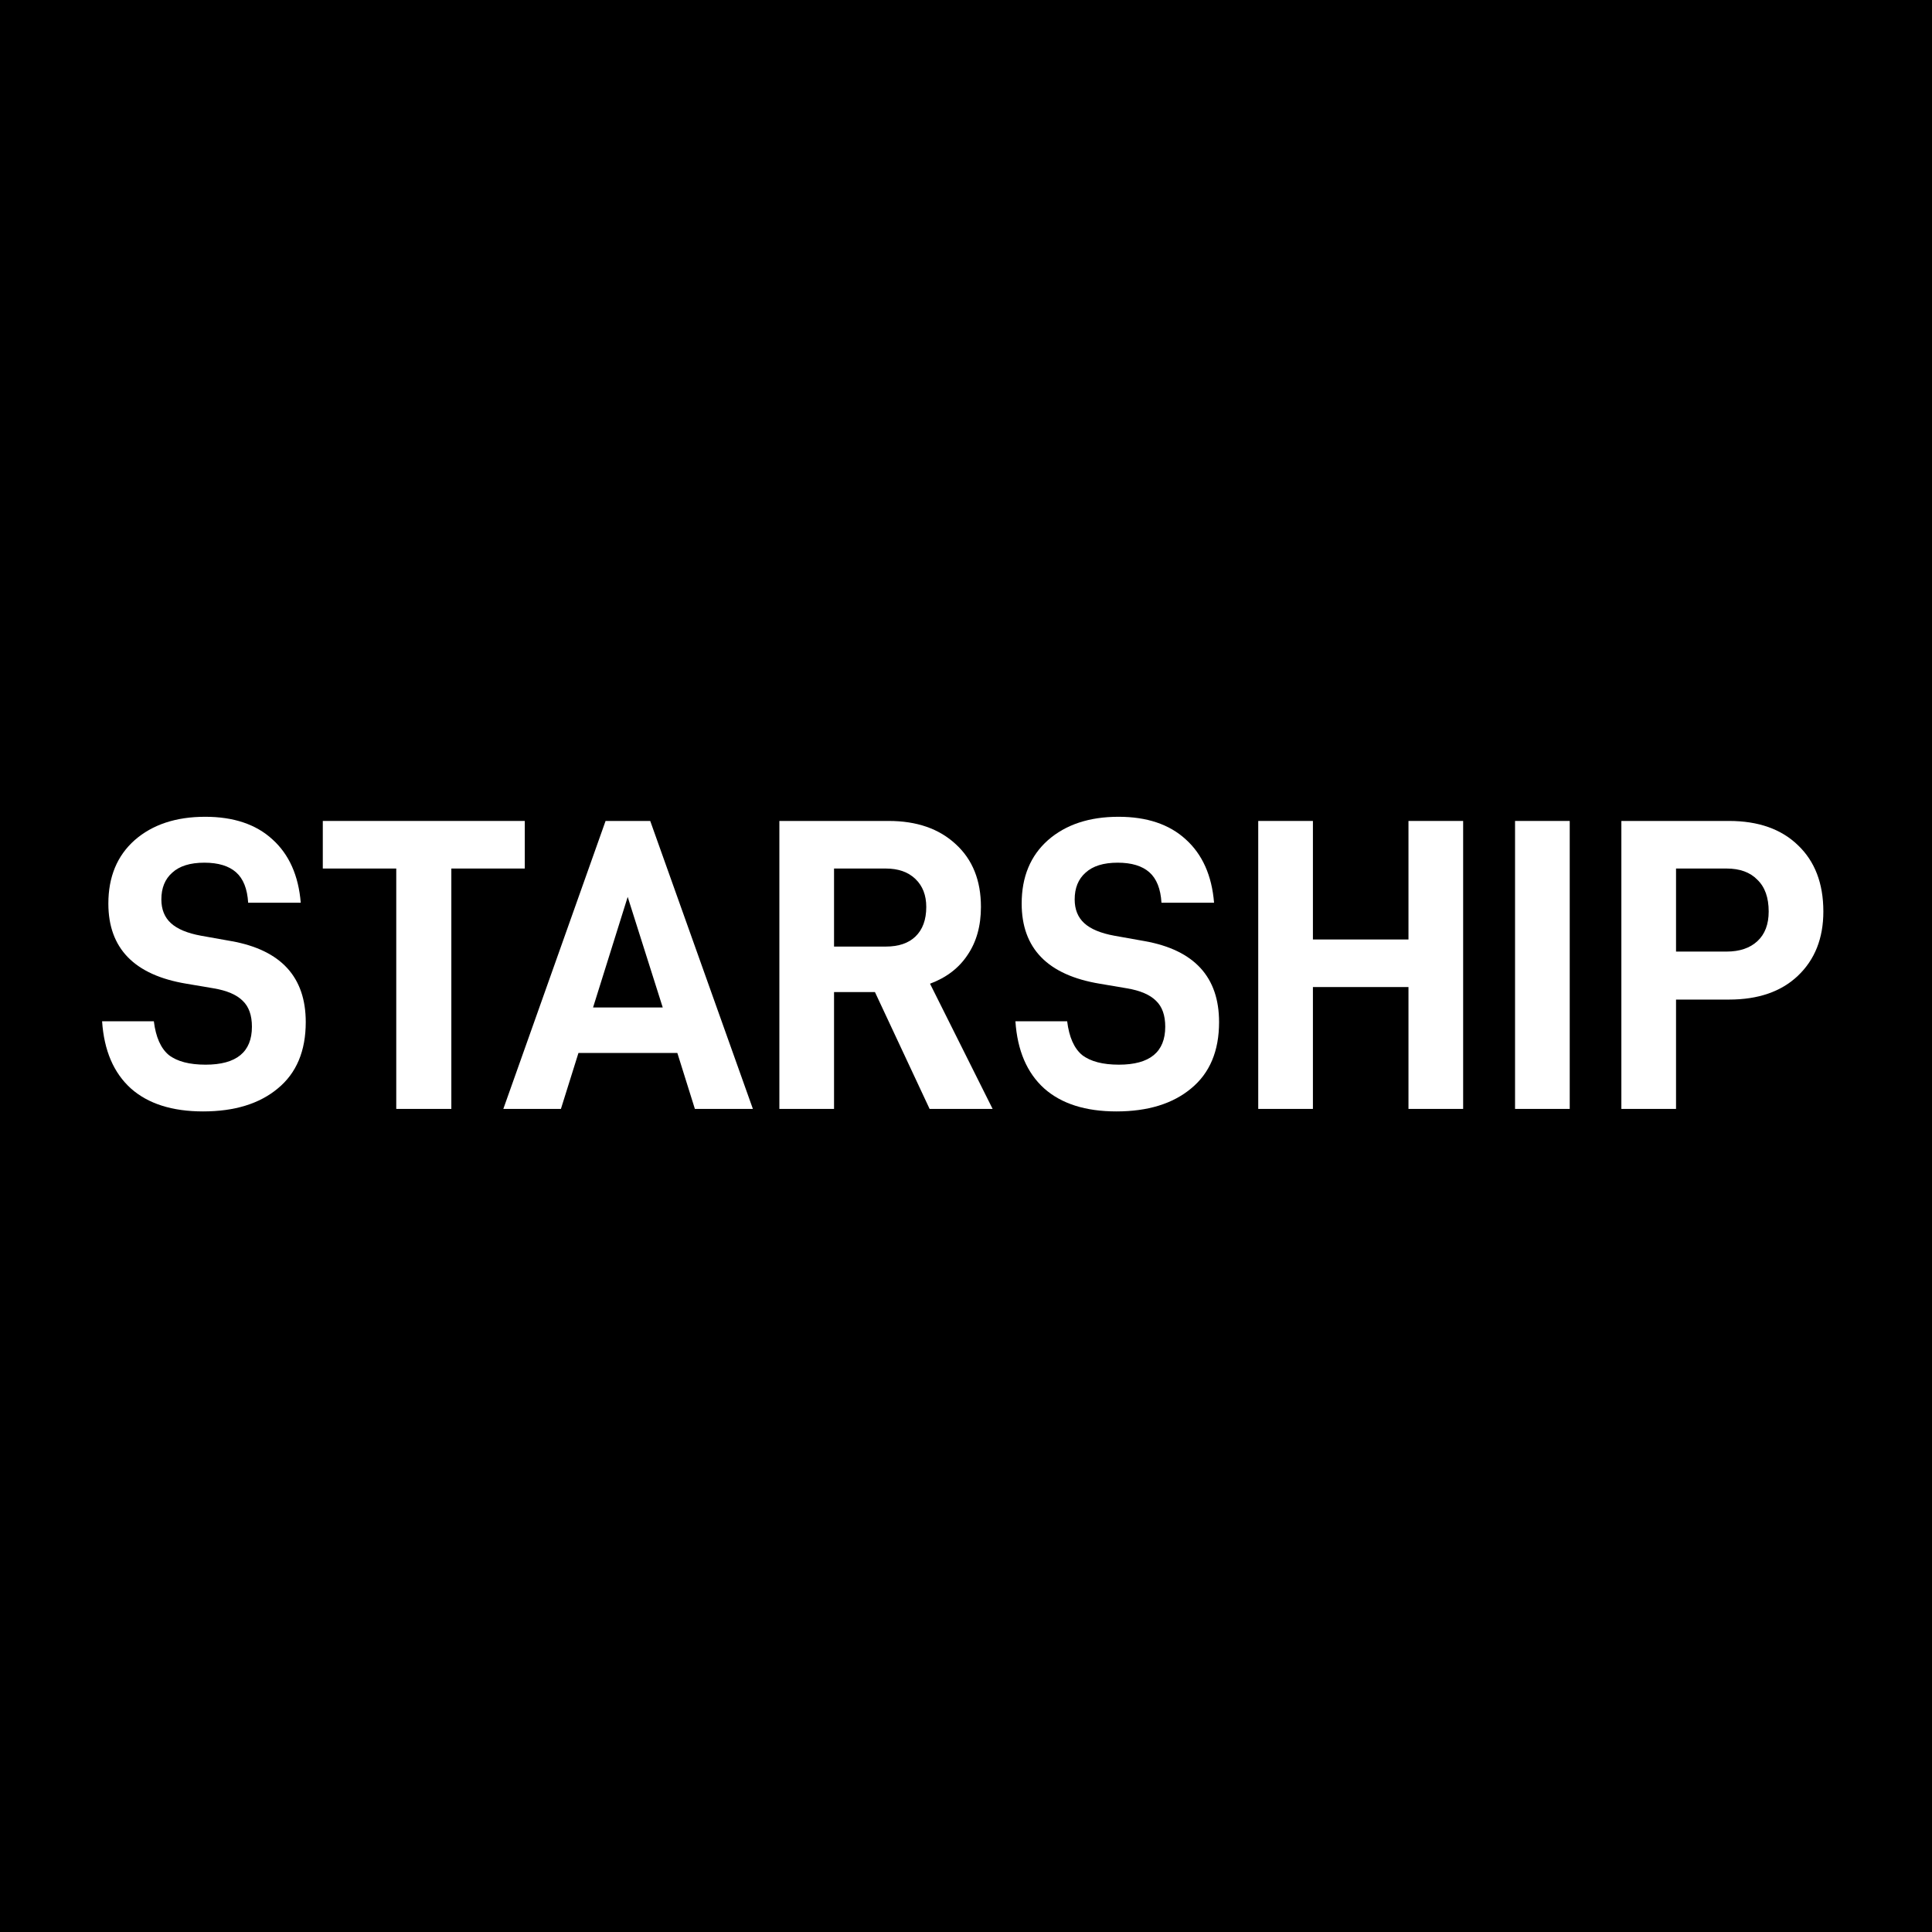<svg viewBox="0 0 246 246" fill="none" xmlns="http://www.w3.org/2000/svg">
<rect width="246" height="246" fill="black"></rect>
<path d="M25.86 141.516C21.927 141.516 18.863 140.541 16.666 138.593C14.47 136.609 13.248 133.757 13 130.038H19.589C19.837 132.057 20.475 133.492 21.502 134.342C22.565 135.157 24.124 135.564 26.178 135.564C30.11 135.564 32.077 133.952 32.077 130.729C32.077 129.276 31.687 128.178 30.908 127.434C30.128 126.655 28.888 126.123 27.188 125.84L23.734 125.255C17.109 124.157 13.797 120.756 13.797 115.053C13.797 111.652 14.913 108.96 17.145 106.976C19.412 104.992 22.405 104 26.125 104C29.739 104 32.59 104.956 34.68 106.869C36.806 108.782 38.01 111.475 38.294 114.946H31.598C31.492 113.175 30.979 111.882 30.057 111.067C29.136 110.253 27.79 109.845 26.019 109.845C24.212 109.845 22.848 110.27 21.927 111.121C21.006 111.935 20.546 113.069 20.546 114.521C20.546 115.797 20.953 116.806 21.768 117.55C22.583 118.294 23.858 118.826 25.594 119.144L29.473 119.835C35.779 120.969 38.931 124.405 38.931 130.144C38.931 133.828 37.745 136.645 35.371 138.593C33.033 140.541 29.863 141.516 25.86 141.516Z" fill="white"></path>
<path d="M66.821 110.589H57.469V141.197H50.455V110.589H41.102V104.531H66.821V110.589Z" fill="white"></path>
<path d="M86.247 134.076H73.653L71.421 141.197H64.088L77.107 104.531H82.793L95.865 141.197H88.479L86.247 134.076ZM84.387 128.284L79.924 114.203L75.513 128.284H84.387Z" fill="white"></path>
<path d="M111.405 126.318H106.198V141.197H99.236V104.531H113.159C116.737 104.531 119.588 105.523 121.714 107.507C123.839 109.456 124.902 112.112 124.902 115.478C124.902 117.887 124.335 119.924 123.202 121.589C122.104 123.254 120.509 124.476 118.419 125.255L126.39 141.197H118.366L111.405 126.318ZM106.198 120.526H112.787C114.416 120.526 115.674 120.101 116.559 119.251C117.481 118.365 117.941 117.107 117.941 115.478C117.941 113.99 117.481 112.803 116.559 111.918C115.638 111.032 114.381 110.589 112.787 110.589H106.198V120.526Z" fill="white"></path>
<path d="M142.151 141.516C138.219 141.516 135.155 140.541 132.958 138.593C130.762 136.609 129.54 133.757 129.292 130.038H135.881C136.129 132.057 136.767 133.492 137.794 134.342C138.857 135.157 140.416 135.564 142.47 135.564C146.402 135.564 148.369 133.952 148.369 130.729C148.369 129.276 147.979 128.178 147.2 127.434C146.42 126.655 145.18 126.123 143.48 125.84L140.026 125.255C133.401 124.157 130.089 120.756 130.089 115.053C130.089 111.652 131.205 108.96 133.437 106.976C135.704 104.992 138.697 104 142.417 104C146.03 104 148.882 104.956 150.972 106.869C153.098 108.782 154.302 111.475 154.586 114.946H147.89C147.784 113.175 147.27 111.882 146.349 111.067C145.428 110.253 144.082 109.845 142.311 109.845C140.504 109.845 139.14 110.27 138.219 111.121C137.298 111.935 136.838 113.069 136.838 114.521C136.838 115.797 137.245 116.806 138.06 117.55C138.875 118.294 140.15 118.826 141.886 119.144L145.765 119.835C152.071 120.969 155.223 124.405 155.223 130.144C155.223 133.828 154.037 136.645 151.663 138.593C149.325 140.541 146.154 141.516 142.151 141.516Z" fill="white"></path>
<path d="M186.301 104.531V141.197H179.34V125.68H167.172V141.197H160.211V104.531H167.172V119.623H179.34V104.531H186.301Z" fill="white"></path>
<path d="M192.91 104.531H199.872V141.197H192.91V104.531Z" fill="white"></path>
<path d="M220.157 104.531C223.876 104.531 226.799 105.559 228.925 107.613C231.086 109.668 232.166 112.484 232.166 116.062C232.166 119.463 231.086 122.191 228.925 124.246C226.799 126.265 223.876 127.275 220.157 127.275H213.408V141.197H206.447V104.531H220.157ZM219.838 121.164C221.503 121.164 222.814 120.721 223.77 119.835C224.727 118.95 225.205 117.692 225.205 116.062C225.205 114.291 224.727 112.945 223.77 112.024C222.849 111.067 221.538 110.589 219.838 110.589H213.408V121.164H219.838Z" fill="white"></path>
</svg>
